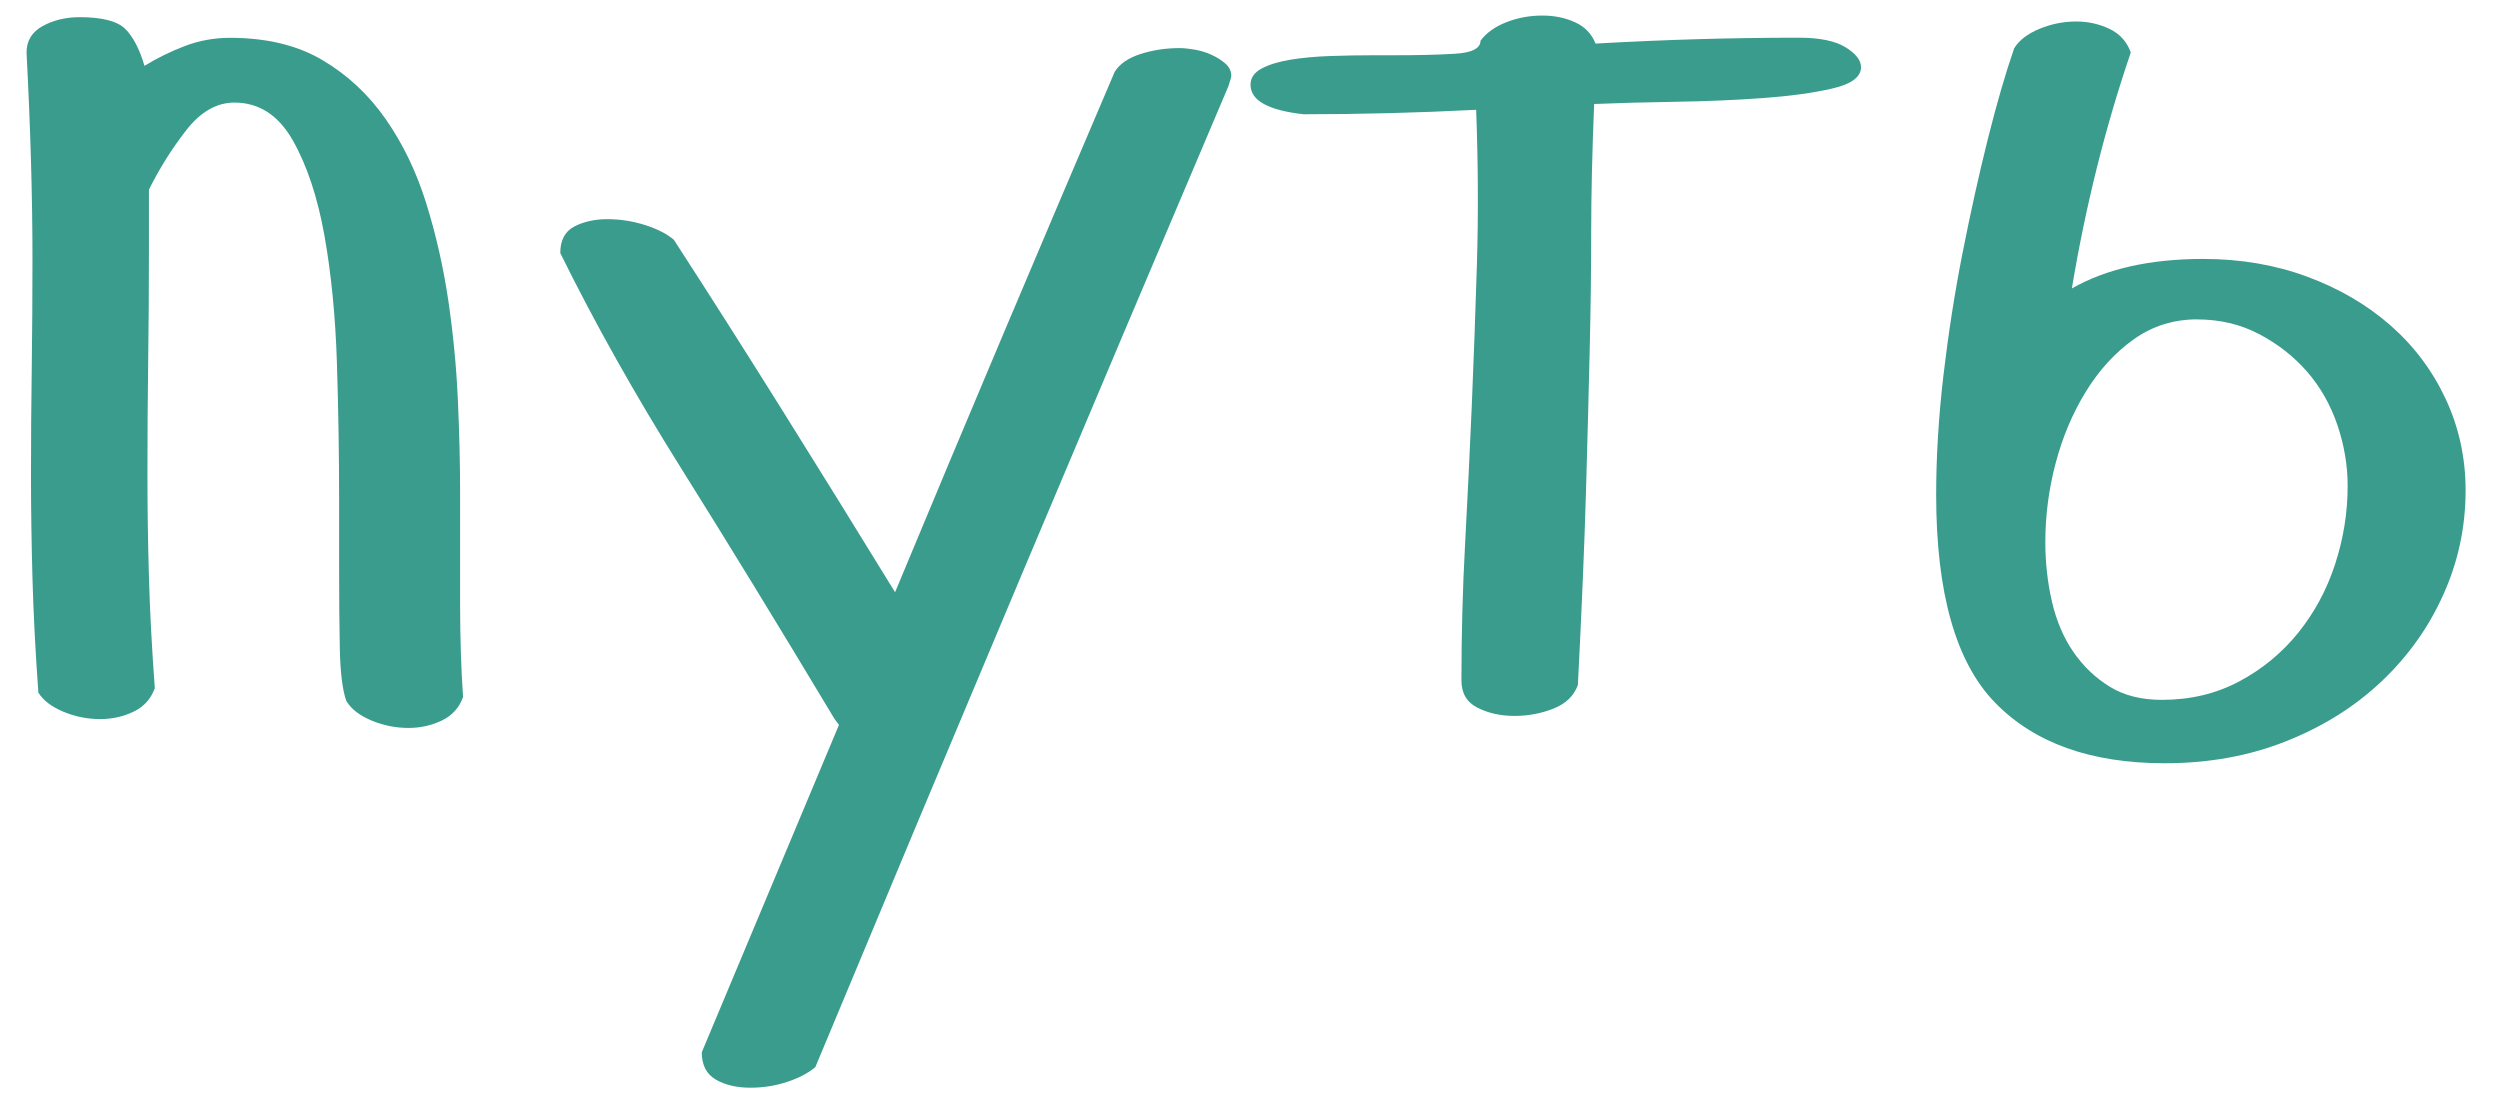<?xml version="1.0" encoding="UTF-8"?> <svg xmlns="http://www.w3.org/2000/svg" id="_Слой_1" data-name="Слой 1" viewBox="0 0 387.26 171.79"><defs><style> .cls-1 { fill: #399c8d; } </style></defs><path class="cls-1" d="m53.67,108.64c-.61-1.67-.95-4.38-1.03-8.11-.08-3.73-.11-8.03-.11-12.91v-10.28c0-6.85-.11-13.89-.34-21.13-.23-7.23-.88-13.82-1.94-19.76-1.07-5.94-2.7-10.85-4.91-14.73-2.21-3.88-5.22-5.83-9.02-5.83-2.74,0-5.22,1.41-7.43,4.23-2.21,2.82-4.15,5.9-5.82,9.25v9.37c0,5.94-.04,11.77-.12,17.48-.08,5.71-.11,11.46-.11,17.25,0,5.18.07,10.47.23,15.88.15,5.41.46,11.16.91,17.25-.61,1.68-1.71,2.89-3.31,3.65-1.6.76-3.31,1.14-5.14,1.14-1.98,0-3.88-.38-5.71-1.14-1.83-.76-3.12-1.75-3.88-2.97-.46-6.4-.76-12.3-.91-17.7-.15-5.4-.23-10.7-.23-15.88,0-5.79.04-11.38.12-16.79.07-5.4.11-11,.11-16.79,0-4.87-.08-9.94-.23-15.19-.15-5.25-.38-10.85-.69-16.79,0-1.83.84-3.2,2.51-4.11,1.67-.91,3.58-1.37,5.71-1.37,3.5,0,5.86.61,7.08,1.83,1.22,1.22,2.21,3.12,2.97,5.71,1.98-1.22,4.07-2.24,6.28-3.08,2.21-.84,4.53-1.26,6.97-1.26,5.63,0,10.39,1.14,14.28,3.43,3.88,2.28,7.16,5.33,9.82,9.14,2.66,3.81,4.76,8.15,6.28,13.02,1.52,4.88,2.66,9.9,3.43,15.08.76,5.18,1.26,10.36,1.49,15.53.23,5.18.34,9.9.34,14.16v17.36c0,2.59.04,5.1.12,7.54.07,2.44.19,4.72.34,6.85-.61,1.68-1.71,2.89-3.31,3.65-1.6.76-3.31,1.14-5.14,1.14-1.98,0-3.88-.38-5.71-1.14-1.83-.76-3.12-1.75-3.88-2.97Z"></path><path class="cls-1" d="m172.69,11.1c.76-1.22,2.09-2.13,4-2.74,1.9-.61,3.92-.91,6.05-.91.61,0,1.37.08,2.28.23.91.15,1.79.42,2.63.8.84.38,1.56.84,2.17,1.37.61.54.91,1.18.91,1.94,0,.15-.15.68-.46,1.6-10.82,25.44-21.51,50.71-32.1,75.84-10.59,25.13-21.21,50.48-31.87,76.07-1.07.91-2.51,1.67-4.34,2.28-1.83.61-3.73.91-5.71.91-2.13,0-3.92-.42-5.37-1.26-1.45-.84-2.17-2.25-2.17-4.23l21.25-50.71-.68-.91c-8.68-14.47-16.6-27.41-23.76-38.83-7.16-11.42-13.4-22.54-18.73-33.35,0-1.98.72-3.35,2.17-4.11,1.45-.76,3.16-1.14,5.14-1.14s3.92.31,5.83.91c1.9.61,3.39,1.37,4.45,2.28,5.33,8.22,10.93,17.02,16.79,26.39,5.86,9.37,11.69,18.77,17.48,28.21,5.63-13.55,11.27-26.99,16.9-40.32,5.63-13.32,11.34-26.76,17.13-40.32Z"></path><path class="cls-1" d="m229.34,6.3c.91-1.22,2.24-2.17,4-2.86,1.75-.69,3.62-1.03,5.6-1.03,1.83,0,3.5.34,5.02,1.03,1.52.68,2.59,1.79,3.2,3.31,5.33-.3,10.58-.53,15.76-.68,5.18-.15,10.43-.23,15.76-.23,3.2,0,5.6.5,7.2,1.48,1.6.99,2.4,2.02,2.4,3.08,0,1.52-1.49,2.63-4.45,3.31-2.97.69-6.59,1.18-10.85,1.49-4.27.31-8.8.5-13.59.57-4.8.08-8.95.19-12.45.34-.31,7.46-.46,14.09-.46,19.88s-.08,11.88-.23,18.27c-.15,6.4-.34,13.63-.57,21.7-.23,8.07-.65,18.13-1.26,30.15-.61,1.68-1.87,2.89-3.77,3.65-1.91.76-3.92,1.14-6.05,1.14s-4.04-.42-5.71-1.26c-1.68-.84-2.51-2.25-2.51-4.23,0-7.16.19-14.24.57-21.24.38-7,.72-14.09,1.03-21.25.3-7.16.57-14.51.8-22.04.23-7.54.19-15.5-.12-23.87-8.99.46-17.9.69-26.73.69-5.48-.61-8.22-2.13-8.22-4.57,0-1.06.57-1.9,1.71-2.51,1.14-.61,2.63-1.06,4.45-1.37,1.83-.3,3.88-.49,6.17-.57,2.28-.08,4.57-.12,6.85-.12h3.2c3.5,0,6.58-.07,9.25-.23,2.66-.15,4-.83,4-2.05Z"></path><path class="cls-1" d="m312.03,7.44c.76-1.22,2.06-2.21,3.88-2.97,1.83-.76,3.73-1.14,5.71-1.14,1.83,0,3.54.38,5.14,1.14,1.6.76,2.7,1.98,3.31,3.66-1.98,5.79-3.73,11.73-5.25,17.82-1.52,6.09-2.82,12.34-3.88,18.73,5.33-3.04,12.11-4.57,20.33-4.57,5.79,0,11.15.91,16.1,2.74,4.95,1.83,9.25,4.34,12.91,7.54,3.65,3.2,6.51,7.01,8.57,11.42,2.06,4.42,3.08,9.14,3.08,14.16,0,5.64-1.14,11-3.43,16.1-2.28,5.1-5.48,9.59-9.59,13.48s-9.02,6.97-14.73,9.25c-5.71,2.28-11.99,3.43-18.85,3.43-11.42,0-20.18-3.12-26.27-9.37-6.09-6.24-9.14-16.98-9.14-32.21,0-5.94.38-12.14,1.14-18.62.76-6.47,1.75-12.79,2.97-18.96,1.22-6.17,2.51-11.99,3.88-17.48,1.37-5.48,2.74-10.2,4.11-14.16Zm28.33,42.03c-3.65,0-6.93,1.03-9.82,3.08-2.89,2.06-5.37,4.76-7.43,8.11-2.06,3.35-3.62,7.05-4.68,11.08-1.07,4.04-1.6,8.11-1.6,12.22,0,3.2.34,6.28,1.03,9.25.69,2.97,1.79,5.56,3.31,7.77,1.52,2.21,3.39,4,5.6,5.37,2.21,1.37,4.91,2.06,8.11,2.06,4.42,0,8.41-.95,11.99-2.86,3.58-1.9,6.62-4.42,9.14-7.54,2.51-3.12,4.42-6.66,5.71-10.62,1.29-3.96,1.94-8,1.94-12.11,0-3.2-.54-6.36-1.6-9.48-1.07-3.12-2.63-5.86-4.68-8.22-2.06-2.36-4.53-4.3-7.42-5.82-2.89-1.52-6.09-2.28-9.59-2.28Z"></path></svg> 